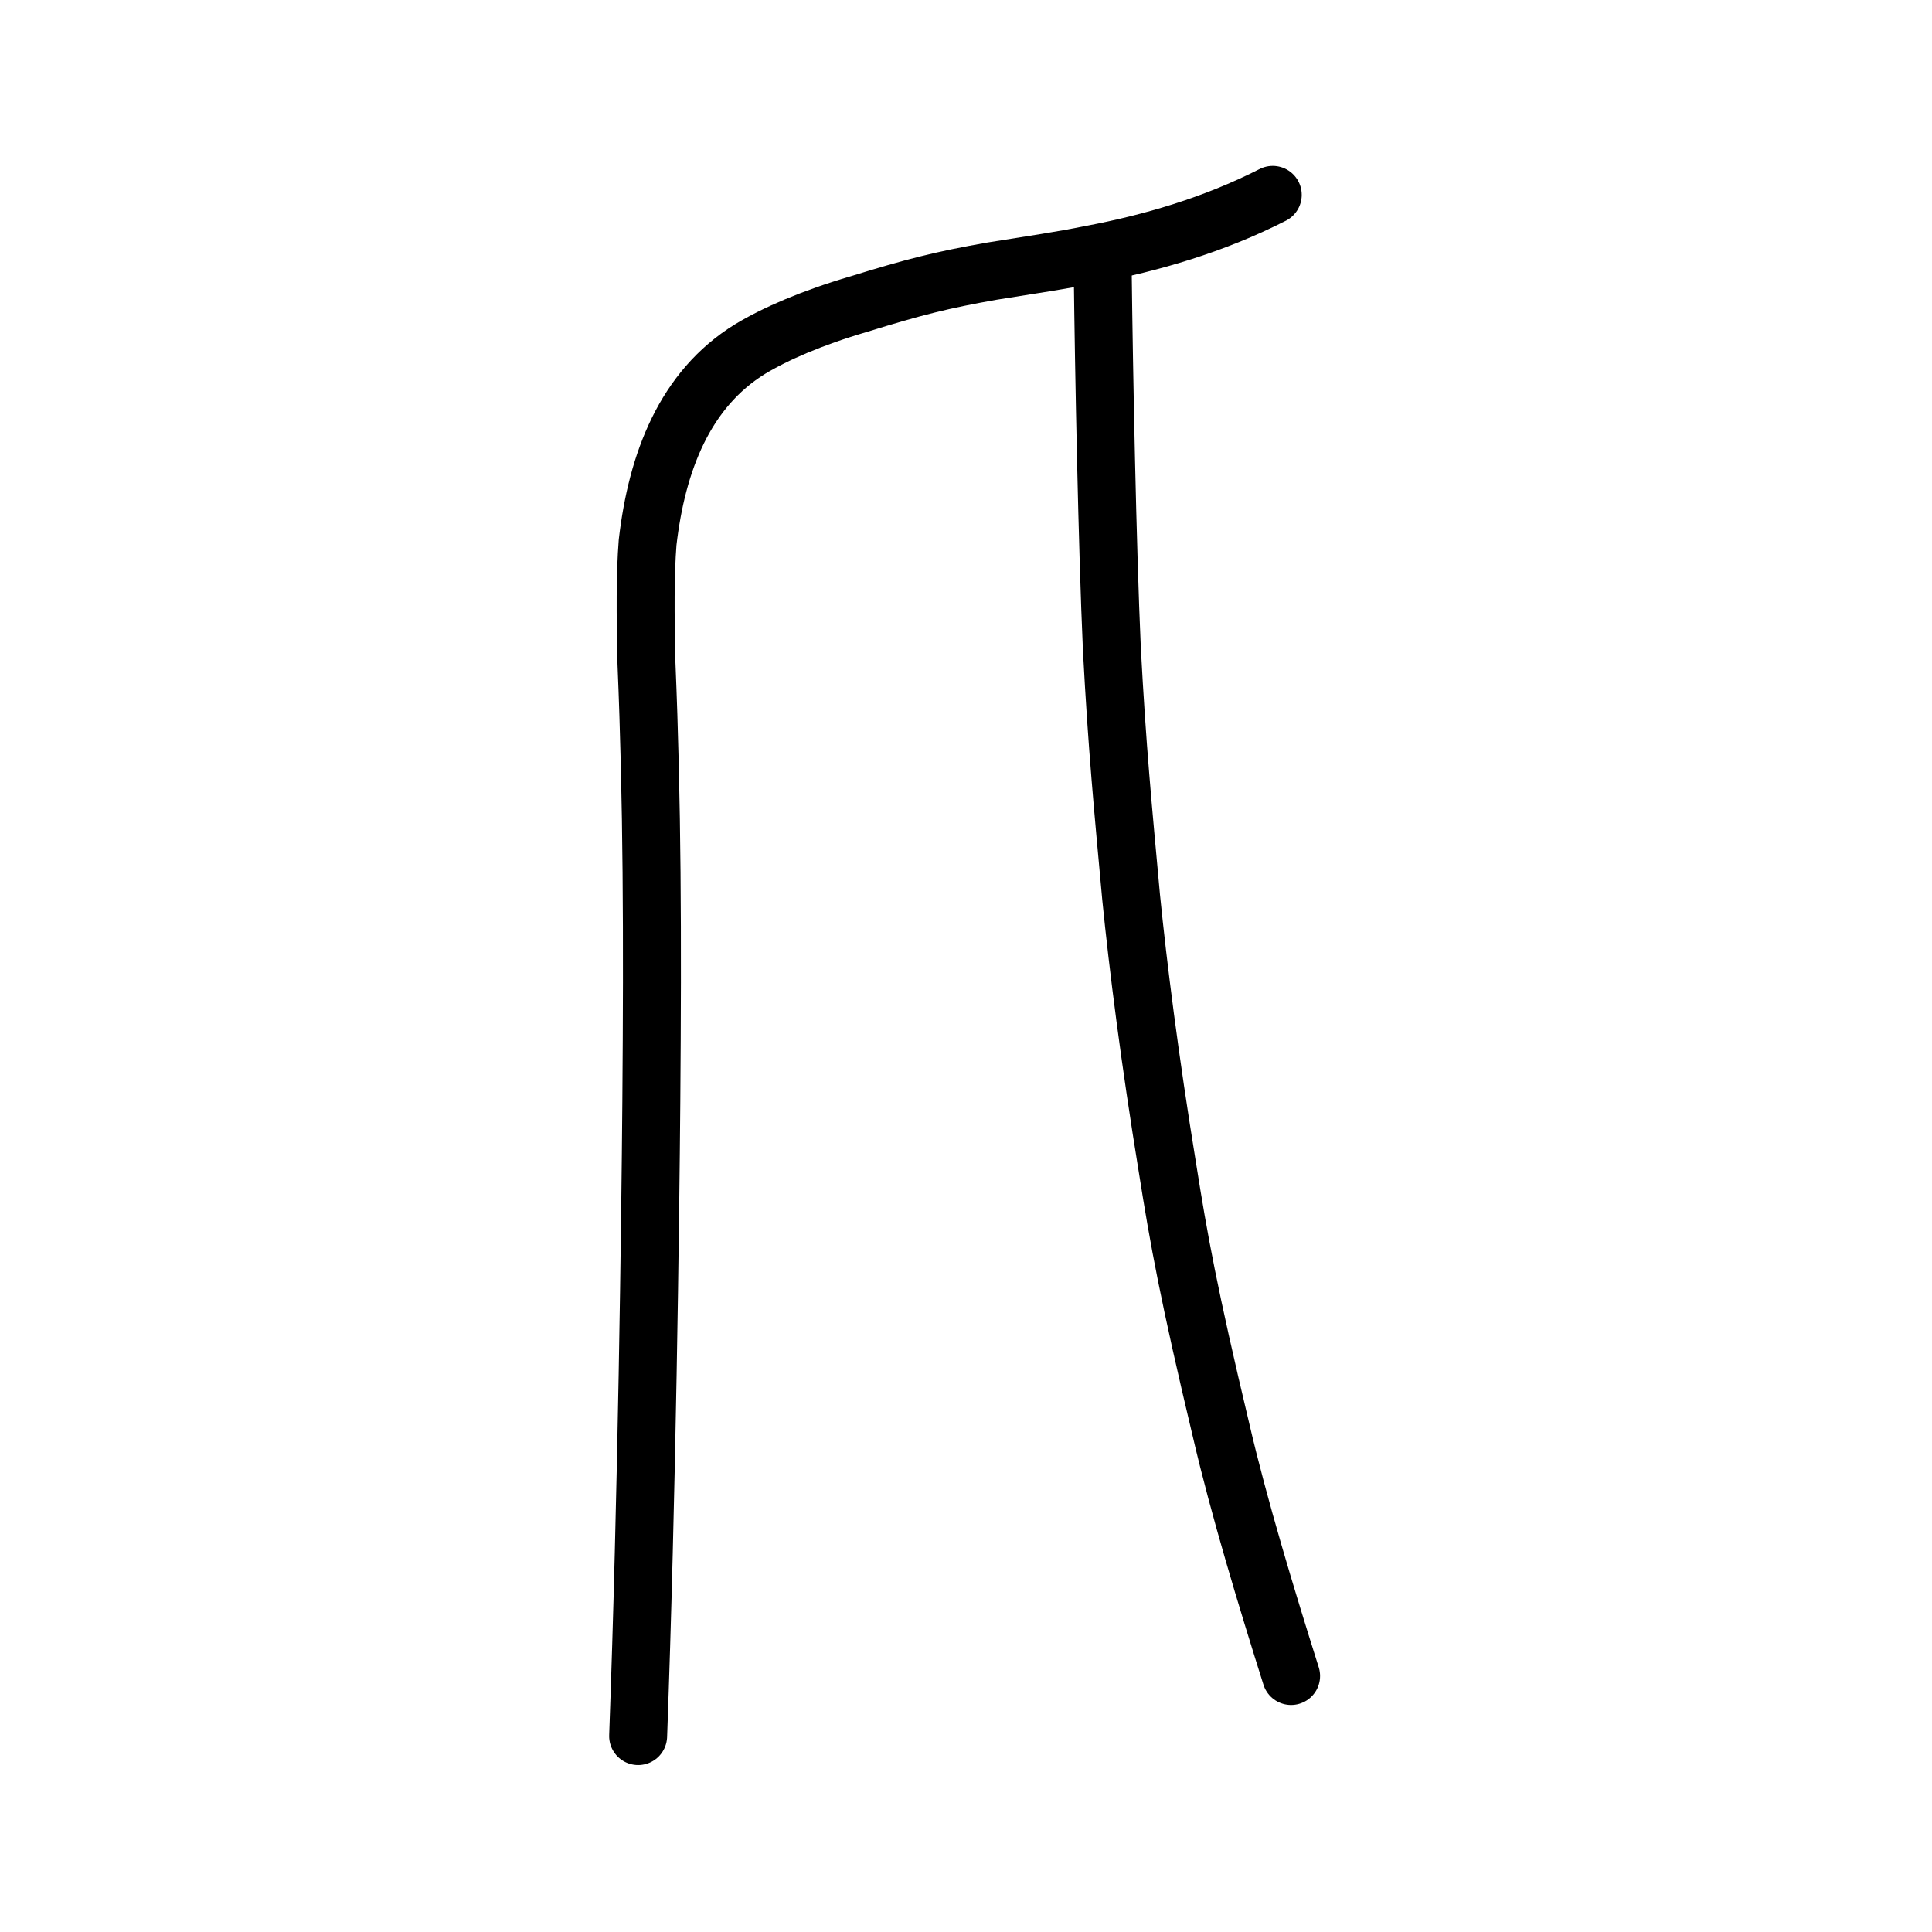 <?xml version="1.0" encoding="UTF-8" standalone="no"?>
<!-- Created with Inkscape (http://www.inkscape.org/) -->

<svg
   xmlns:dc="http://purl.org/dc/elements/1.1/"
   xmlns:cc="http://creativecommons.org/ns#"
   xmlns:rdf="http://www.w3.org/1999/02/22-rdf-syntax-ns#"
   xmlns:svg="http://www.w3.org/2000/svg"
   xmlns="http://www.w3.org/2000/svg"
   xmlns:sodipodi="http://sodipodi.sourceforge.net/DTD/sodipodi-0.dtd"
   xmlns:inkscape="http://www.inkscape.org/namespaces/inkscape"
   width="200px"
   height="200px"
   viewBox="0 0 200 200"
   version="1.1"
   id="SVGRoot"
   inkscape:version="0.92.3 (2405546, 2018-03-11)"
   sodipodi:docname="5315ss.svg">
  <sodipodi:namedview
     id="base"
     pagecolor="#ffffff"
     bordercolor="#666666"
     borderopacity="1.0"
     inkscape:pageopacity="0.0"
     inkscape:pageshadow="2"
     inkscape:zoom="3.3215973"
     inkscape:cx="136.13264"
     inkscape:cy="77.742429"
     inkscape:document-units="px"
     inkscape:current-layer="layer1"
     showgrid="true"
     inkscape:window-width="1101"
     inkscape:window-height="822"
     inkscape:window-x="145"
     inkscape:window-y="166"
     inkscape:window-maximized="0"
     inkscape:snap-global="false"
     showguides="false">
    <inkscape:grid
       type="xygrid"
       id="grid4562" />
  </sodipodi:namedview>
  <defs
     id="defs4546" />
  <g
     id="layer1"
     inkscape:groupmode="layer"
     inkscape:label="レイヤー 1">
    <path
       style="opacity:1;vector-effect:none;fill:none;fill-opacity:1;stroke:#000000;stroke-width:6;stroke-linecap:round;stroke-linejoin:round;stroke-miterlimit:4;stroke-dasharray:none;stroke-dashoffset:0;stroke-opacity:1"
       d="m 66.06,179.719 c 0.906,-24.668 1.264,-53.289 1.365,-65.725 0.135,-17.164 0.096,-30.936 -0.504,-45.344 -0.12,-5.194 -0.139,-9.165 0.12,-12.505 0.963,-8.32 3.853,-15.851 10.622,-20.018 2.585,-1.561 6.363,-3.214 11.239,-4.645 5.727,-1.776 8.641,-2.506 13.775,-3.412 4.485,-0.723 6.94,-1.06 10.354,-1.747 6.115,-1.159 12.591,-3.024 18.723,-6.15"
       id="path6087-1"
       inkscape:connector-curvature="0"
       sodipodi:nodetypes="ccccccccc" />
    <path
       style="opacity:1;vector-effect:none;fill:none;fill-opacity:1;stroke:#000000;stroke-width:6;stroke-linecap:round;stroke-linejoin:round;stroke-miterlimit:4;stroke-dasharray:none;stroke-dashoffset:0;stroke-opacity:1"
       d="m 133.654,173.498 c -2.554,-8.094 -5.407,-17.509 -7.234,-25.378 -3.376,-14.167 -4.388,-19.781 -5.556,-27.168 -1.856,-11.378 -3.053,-20.894 -3.772,-28.076 -0.863,-9.469 -1.439,-15.322 -1.991,-25.675 -0.474,-10.546 -0.827,-28.775 -0.945,-38.954"
       id="path834-98"
       inkscape:connector-curvature="0"
       sodipodi:nodetypes="cccccc" />
  </g>
</svg>
